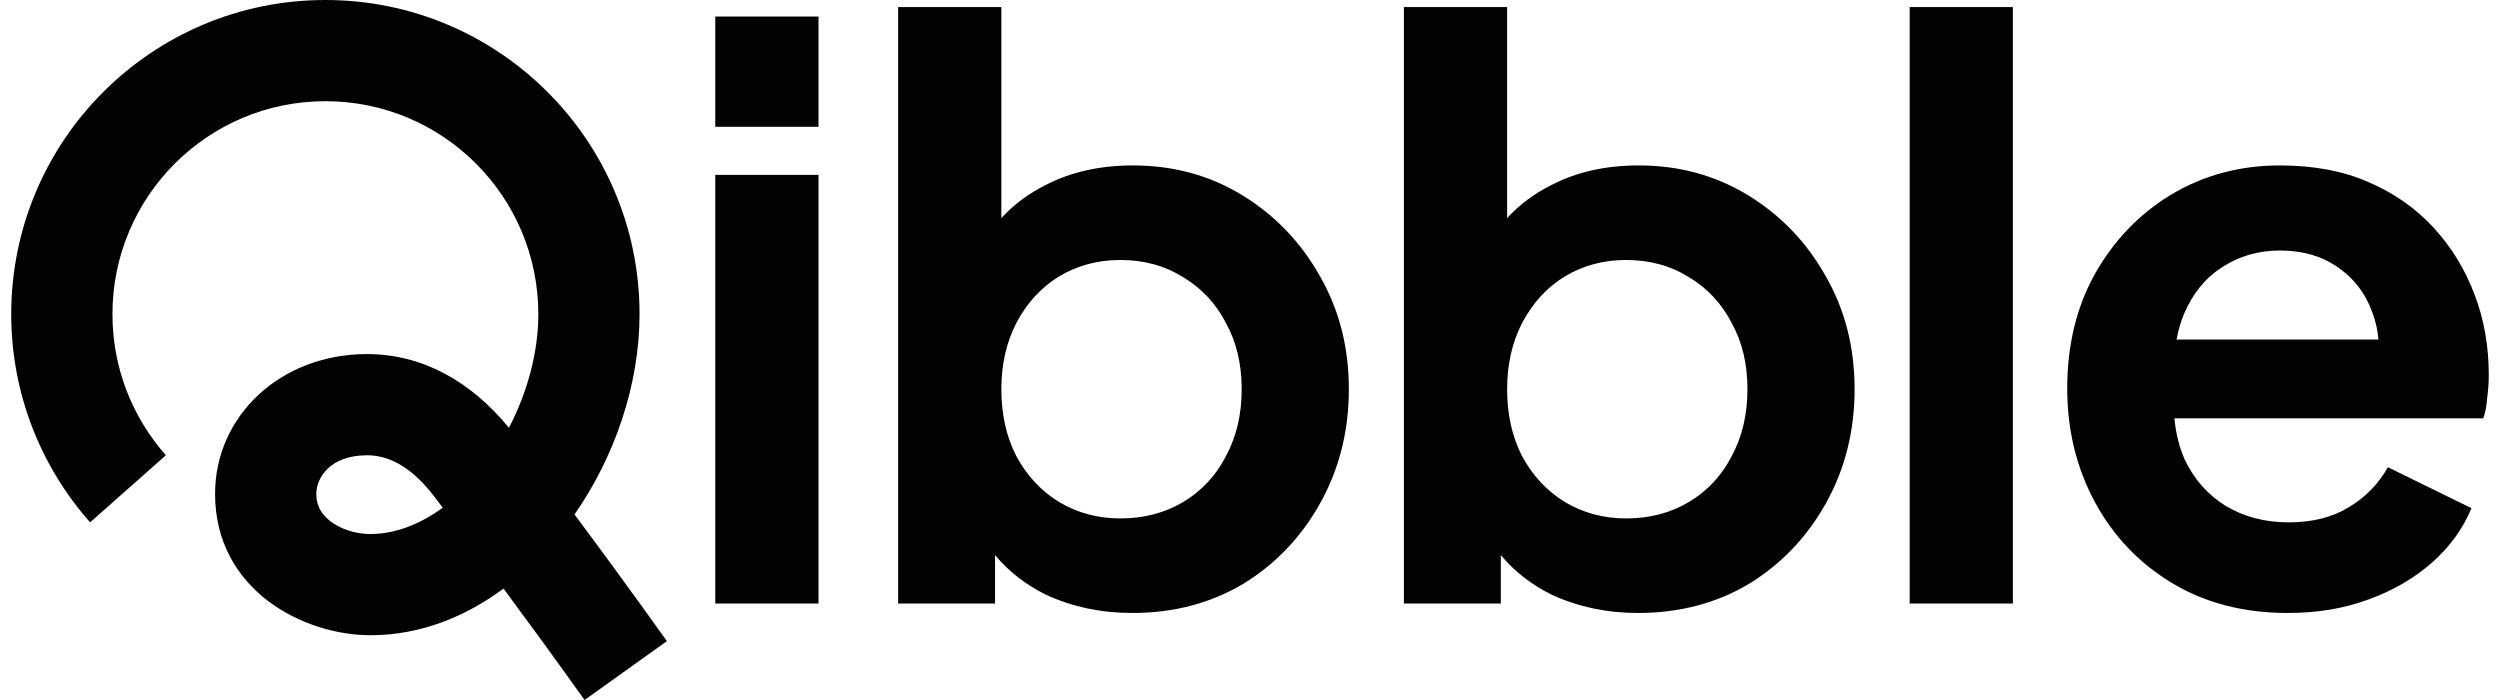 <svg width="100" height="28" viewBox="0 0 100 28" fill="none" xmlns="http://www.w3.org/2000/svg">
<path fill-rule="evenodd" clip-rule="evenodd" d="M4.498 12.566C4.498 7.862 8.311 4.048 13.015 4.048C17.72 4.048 21.533 7.862 21.533 12.566C21.533 14.078 21.102 15.682 20.357 17.111C18.821 15.237 16.88 14.163 14.679 14.163C11.222 14.163 8.603 16.631 8.603 19.756C8.603 23.606 12.146 25.426 14.862 25.409C16.837 25.398 18.629 24.663 20.141 23.543C21.097 24.833 22.161 26.291 23.383 28L26.676 25.645C25.261 23.666 24.055 22.019 22.981 20.578C24.58 18.282 25.582 15.4 25.582 12.566C25.582 5.626 19.956 0 13.015 0C6.075 0 0.449 5.626 0.449 12.566C0.449 15.759 1.643 18.678 3.605 20.894L6.636 18.21C5.304 16.706 4.498 14.733 4.498 12.566ZM17.375 19.867C17.486 20.012 17.597 20.159 17.71 20.307C16.771 20.995 15.78 21.355 14.838 21.361C14.213 21.365 13.611 21.158 13.206 20.842C12.838 20.555 12.652 20.206 12.652 19.756C12.652 19.123 13.193 18.211 14.679 18.211C15.453 18.211 16.383 18.565 17.375 19.867ZM41.851 23.794C42.901 24.277 44.046 24.519 45.286 24.519C46.946 24.519 48.427 24.13 49.73 23.353C51.033 22.554 52.062 21.472 52.819 20.107C53.575 18.741 53.954 17.228 53.954 15.568C53.954 13.887 53.565 12.374 52.787 11.029C52.031 9.685 51.001 8.613 49.699 7.814C48.396 7.016 46.936 6.617 45.318 6.617C43.994 6.617 42.828 6.879 41.819 7.405C41.134 7.747 40.545 8.187 40.054 8.724V0.282H35.925V24.141H39.802V22.203C40.353 22.865 41.036 23.395 41.851 23.794ZM47.335 20.075C46.599 20.516 45.759 20.737 44.813 20.737C43.91 20.737 43.09 20.516 42.355 20.075C41.641 19.634 41.073 19.024 40.653 18.247C40.254 17.47 40.054 16.576 40.054 15.568C40.054 14.58 40.254 13.698 40.653 12.92C41.073 12.122 41.641 11.502 42.355 11.061C43.09 10.62 43.91 10.399 44.813 10.399C45.759 10.399 46.599 10.63 47.335 11.092C48.07 11.534 48.638 12.143 49.037 12.92C49.457 13.677 49.667 14.559 49.667 15.568C49.667 16.576 49.457 17.47 49.037 18.247C48.638 19.024 48.07 19.634 47.335 20.075ZM65.517 24.519C64.277 24.519 63.132 24.277 62.081 23.794C61.267 23.395 60.584 22.865 60.033 22.203V24.141H56.156V0.282H60.285V8.724C60.776 8.187 61.364 7.747 62.05 7.405C63.058 6.879 64.225 6.617 65.548 6.617C67.166 6.617 68.626 7.016 69.929 7.814C71.232 8.613 72.262 9.685 73.018 11.029C73.796 12.374 74.184 13.887 74.184 15.568C74.184 17.228 73.806 18.741 73.05 20.107C72.293 21.472 71.264 22.554 69.961 23.353C68.658 24.13 67.177 24.519 65.517 24.519ZM65.044 20.737C65.99 20.737 66.83 20.516 67.565 20.075C68.301 19.634 68.868 19.024 69.267 18.247C69.688 17.47 69.898 16.576 69.898 15.568C69.898 14.559 69.688 13.677 69.267 12.92C68.868 12.143 68.301 11.534 67.565 11.092C66.83 10.63 65.99 10.399 65.044 10.399C64.141 10.399 63.321 10.62 62.586 11.061C61.871 11.502 61.304 12.122 60.884 12.92C60.484 13.698 60.285 14.58 60.285 15.568C60.285 16.576 60.484 17.47 60.884 18.247C61.304 19.024 61.871 19.634 62.586 20.075C63.321 20.516 64.141 20.737 65.044 20.737ZM76.387 0.282V24.141H80.515V0.282H76.387ZM86.881 23.321C88.204 24.12 89.749 24.519 91.514 24.519C92.69 24.519 93.762 24.34 94.729 23.983C95.716 23.626 96.567 23.132 97.282 22.502C97.996 21.871 98.521 21.146 98.858 20.327L95.516 18.688C95.138 19.36 94.613 19.896 93.941 20.296C93.289 20.695 92.491 20.894 91.545 20.894C90.6 20.894 89.759 20.674 89.024 20.233C88.309 19.791 87.763 19.171 87.385 18.373C87.166 17.87 87.03 17.324 86.977 16.734H99.33C99.414 16.503 99.467 16.23 99.488 15.915C99.53 15.599 99.551 15.295 99.551 15.001C99.551 13.845 99.362 12.773 98.984 11.786C98.605 10.777 98.059 9.884 97.345 9.107C96.63 8.329 95.758 7.72 94.729 7.279C93.72 6.837 92.543 6.617 91.199 6.617C89.602 6.617 88.152 7.005 86.849 7.783C85.567 8.56 84.548 9.621 83.792 10.966C83.056 12.29 82.689 13.813 82.689 15.536C82.689 17.196 83.056 18.709 83.792 20.075C84.527 21.441 85.557 22.523 86.881 23.321ZM87.062 13.582C87.129 13.22 87.226 12.884 87.353 12.574C87.711 11.733 88.225 11.103 88.898 10.682C89.57 10.241 90.337 10.021 91.199 10.021C92.102 10.021 92.869 10.241 93.499 10.682C94.151 11.124 94.613 11.723 94.886 12.479C95.021 12.825 95.105 13.193 95.138 13.582H87.062ZM28.611 24.141V6.995H32.74V24.141H28.611ZM28.611 5.072V0.66H32.74V5.072H28.611Z" fill="#020203"/>
</svg>
